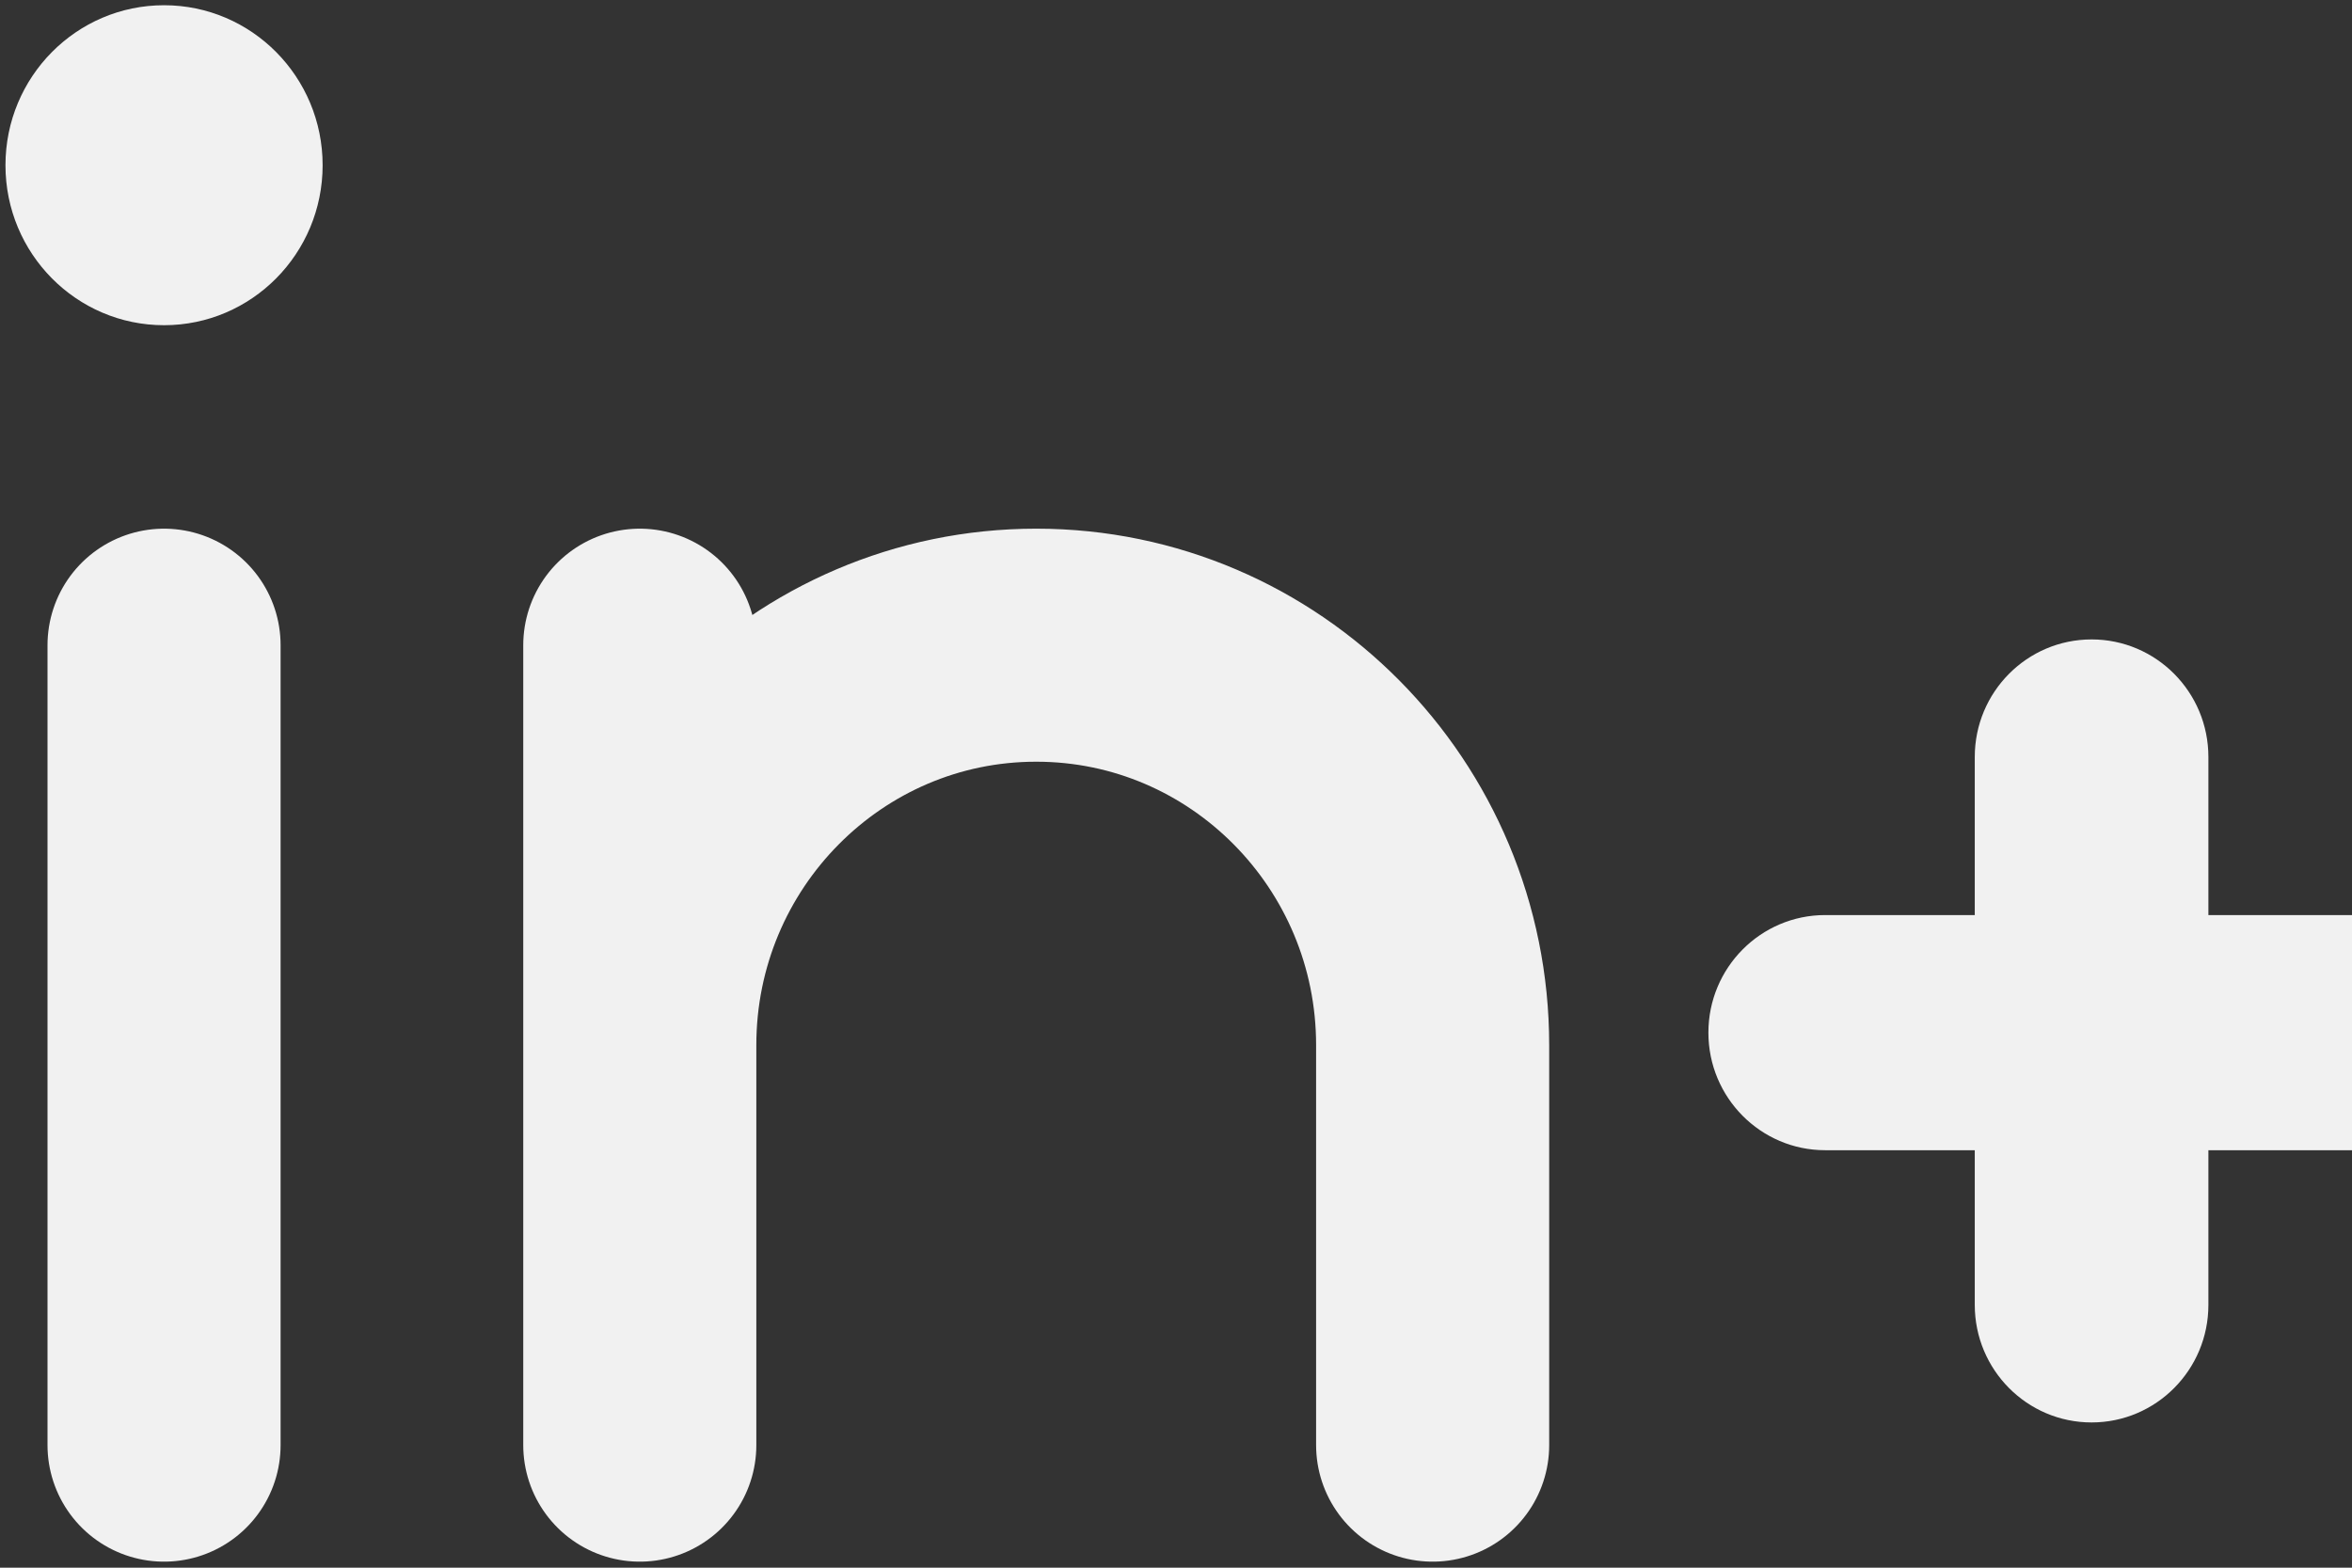 <?xml version="1.0" encoding="utf-8"?>
<svg xmlns="http://www.w3.org/2000/svg" fill="none" height="100%" overflow="visible" preserveAspectRatio="none" style="display: block;" viewBox="0 0 111 74" width="100%">
<rect x="0" y="0" width="111" height="74" fill="#333333" stroke="none"/>
<g clip-path="url(#clip0_0_1226)" id="line-md:linkedin">
<path d="M7.742 15.351C11.875 15.351 15.226 11.97 15.226 7.799C15.226 3.628 11.875 0.247 7.742 0.247C3.609 0.247 0.258 3.628 0.258 7.799C0.258 11.97 3.609 15.351 7.742 15.351Z" fill="#F1F1F1" id="Vector"/>
<path d="M7.742 30.455V68.215M30.194 30.455V68.215M30.194 49.335C30.194 38.913 38.575 30.455 48.903 30.455C59.23 30.455 67.612 38.913 67.612 49.335V68.215" id="Vector_2" stroke="#F1F1F1" stroke-linecap="round" stroke-linejoin="round" stroke-width="11"/>
<path d="M98.71 30.183C101.755 30.183 104.223 32.667 104.223 35.733V43.194H111.765C114.81 43.194 117.278 45.679 117.278 48.744C117.278 51.809 114.81 54.294 111.765 54.294H104.223V61.594C104.223 64.659 101.755 67.144 98.71 67.144C95.665 67.144 93.197 64.659 93.197 61.594V54.294H86.139C83.094 54.294 80.626 51.809 80.626 48.744C80.626 45.679 83.094 43.194 86.139 43.194H93.197V35.733C93.197 32.667 95.665 30.183 98.71 30.183Z" fill="#F1F1F1" id="Union"/>
</g>
<defs>
<clipPath id="clip0_0_1226">
<rect fill="white" height="74" width="111"/>
</clipPath>
</defs>
</svg>